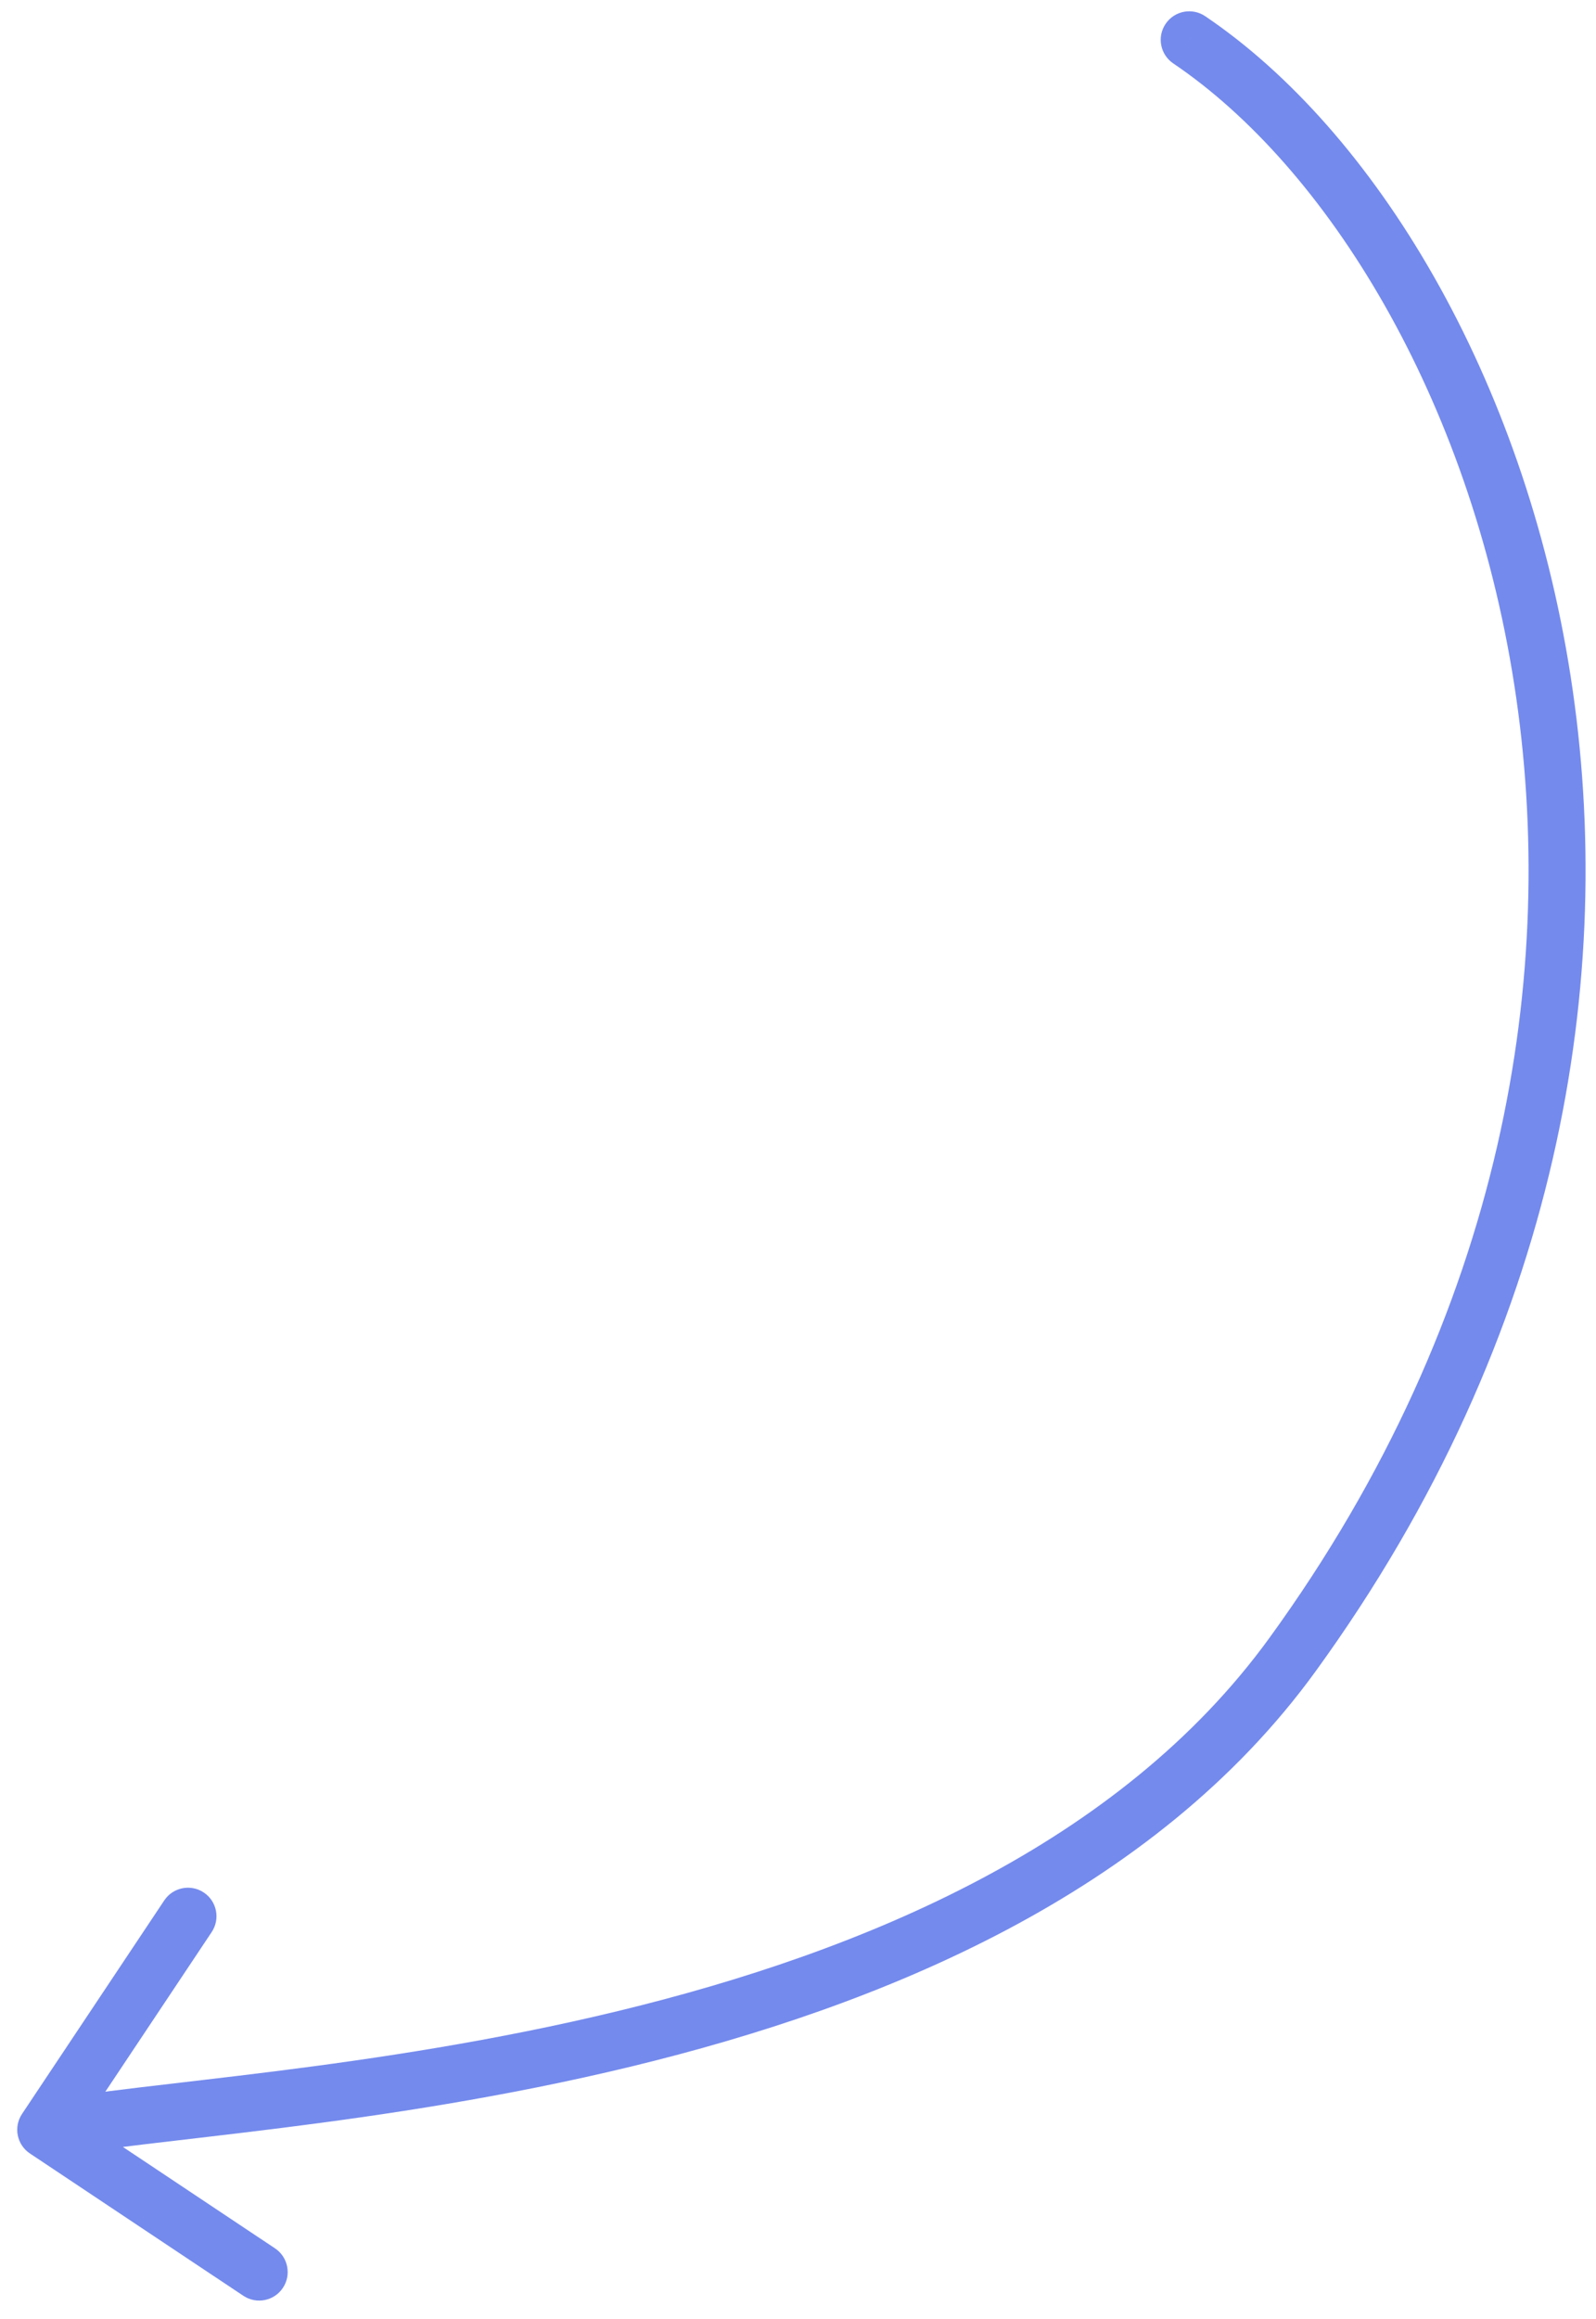 <?xml version="1.0" encoding="UTF-8"?> <svg xmlns="http://www.w3.org/2000/svg" width="84" height="122" viewBox="0 0 84 122" fill="none"><path d="M63.431 0.852C62.744 0.388 61.812 0.568 61.348 1.255C60.884 1.941 61.065 2.874 61.751 3.337L63.431 0.852ZM68.023 87.054L66.809 86.173L68.023 87.054ZM1.159 111.214C0.699 111.904 0.886 112.835 1.575 113.294L12.809 120.781C13.499 121.24 14.43 121.054 14.889 120.364C15.349 119.675 15.162 118.744 14.473 118.284L4.487 111.63L11.142 101.644C11.601 100.954 11.415 100.023 10.725 99.564C10.036 99.104 9.105 99.291 8.645 99.98L1.159 111.214ZM62.591 2.095L61.751 3.337C69.819 8.788 77.344 20.882 79.698 36.022C82.041 51.094 79.231 69.06 66.809 86.173L68.023 87.054L69.237 87.935C82.15 70.145 85.121 51.372 82.662 35.561C80.214 19.816 72.355 6.881 63.431 0.852L62.591 2.095ZM68.023 87.054L66.809 86.173C58.929 97.028 45.5 102.658 32.517 105.803C26.053 107.369 19.769 108.303 14.447 108.973C9.197 109.634 4.719 110.053 2.113 110.575L2.407 112.046L2.702 113.517C5.168 113.023 9.38 112.635 14.821 111.95C20.19 111.274 26.601 110.323 33.223 108.719C46.41 105.524 60.716 99.673 69.237 87.935L68.023 87.054Z" fill="#748AED"></path></svg> 